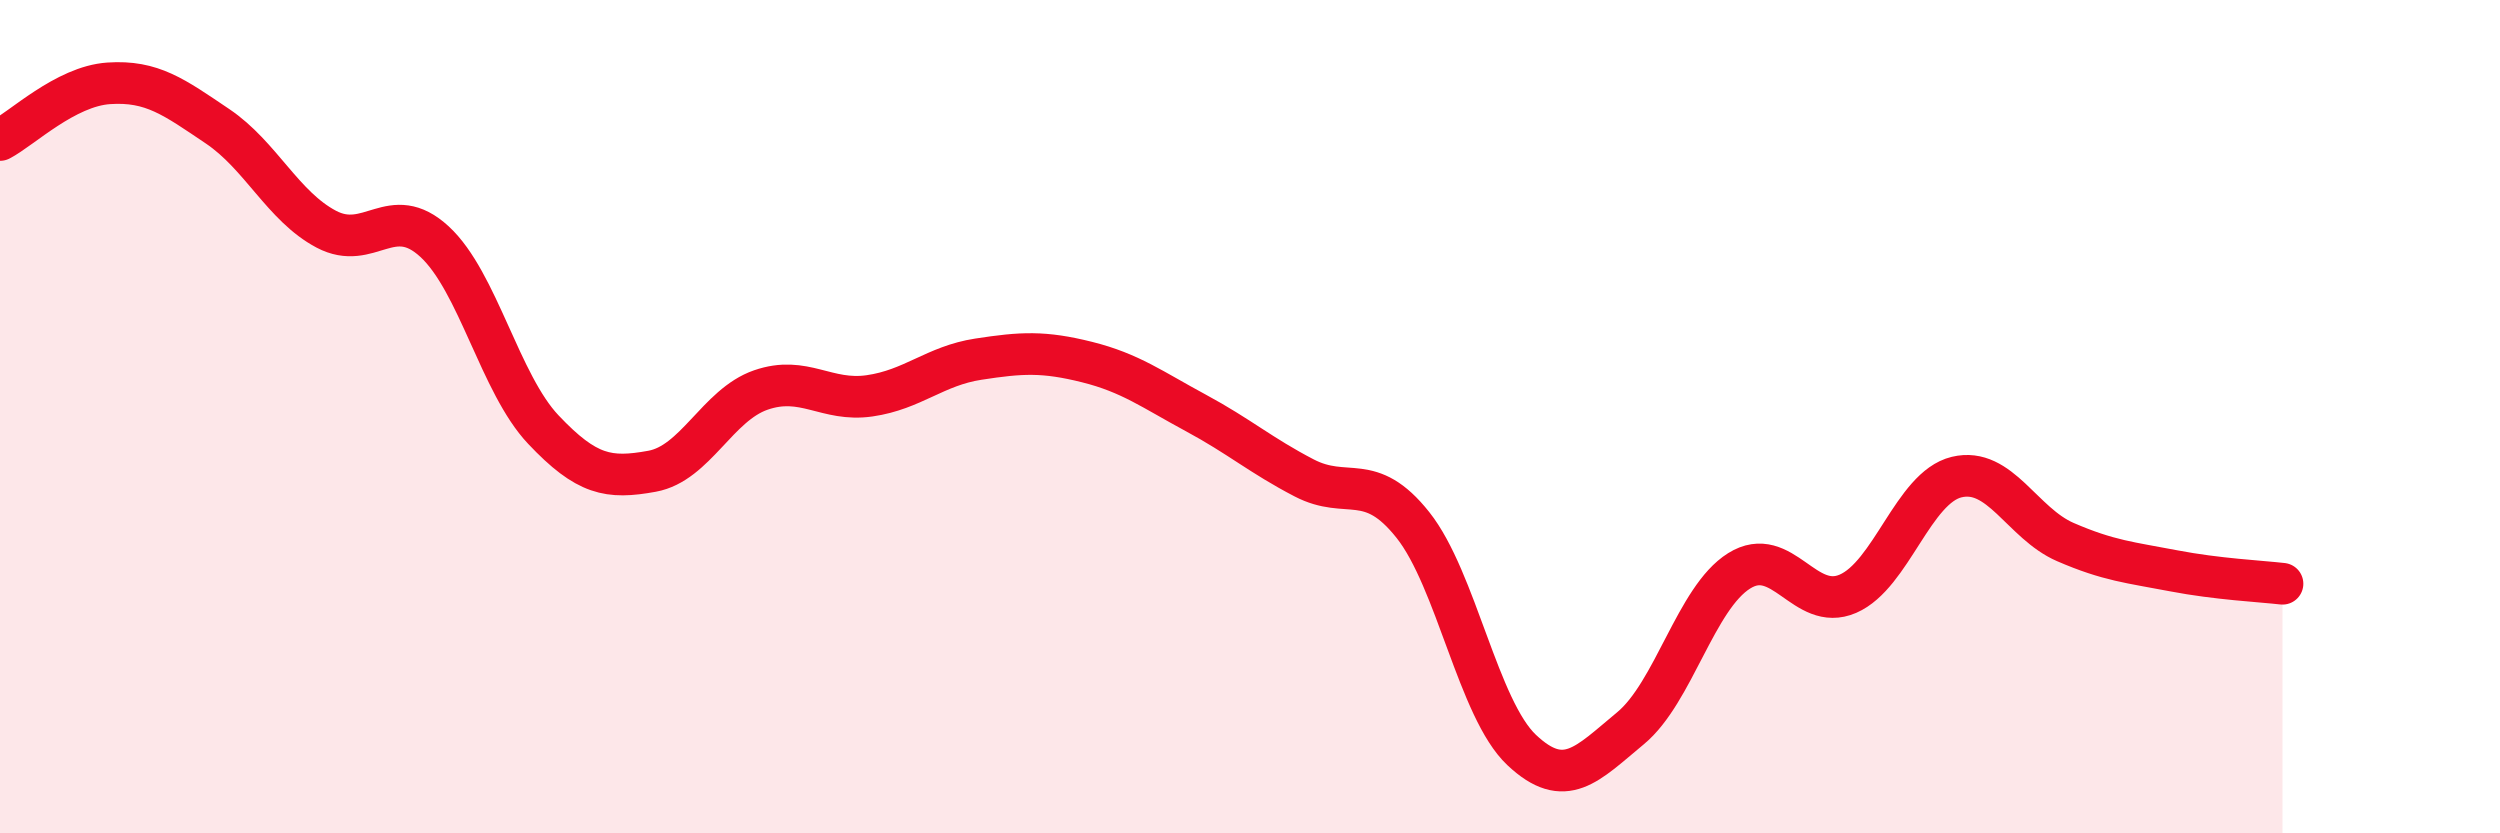 
    <svg width="60" height="20" viewBox="0 0 60 20" xmlns="http://www.w3.org/2000/svg">
      <path
        d="M 0,3.36 C 0.52,3.09 1.57,2.07 2.61,2 C 3.65,1.93 4.18,2.33 5.22,3.03 C 6.26,3.73 6.79,4.95 7.83,5.5 C 8.87,6.05 9.39,4.84 10.43,5.8 C 11.47,6.76 12,9.21 13.04,10.31 C 14.08,11.41 14.61,11.5 15.65,11.31 C 16.69,11.12 17.22,9.72 18.26,9.36 C 19.3,9 19.83,9.65 20.87,9.5 C 21.91,9.35 22.44,8.78 23.48,8.62 C 24.52,8.46 25.05,8.43 26.09,8.69 C 27.13,8.95 27.66,9.35 28.7,9.91 C 29.74,10.47 30.26,10.93 31.3,11.47 C 32.34,12.01 32.87,11.29 33.91,12.6 C 34.95,13.91 35.48,17.02 36.52,18 C 37.56,18.98 38.09,18.34 39.13,17.48 C 40.17,16.62 40.7,14.35 41.74,13.7 C 42.78,13.05 43.31,14.7 44.35,14.25 C 45.39,13.8 45.92,11.7 46.96,11.45 C 48,11.2 48.53,12.56 49.57,13.01 C 50.61,13.46 51.13,13.5 52.17,13.7 C 53.21,13.9 54.26,13.95 54.78,14.01L54.78 20L0 20Z"
        fill="#EB0A25"
        opacity="0.1"
        stroke-linecap="round"
        stroke-linejoin="round"
      />
      <path
        d="M 0,3.36 C 0.52,3.09 1.57,2.07 2.61,2 C 3.65,1.93 4.18,2.33 5.22,3.03 C 6.26,3.73 6.79,4.95 7.83,5.5 C 8.87,6.05 9.39,4.84 10.43,5.8 C 11.47,6.76 12,9.21 13.04,10.31 C 14.08,11.41 14.61,11.5 15.65,11.31 C 16.69,11.12 17.22,9.72 18.26,9.36 C 19.3,9 19.83,9.65 20.87,9.5 C 21.91,9.35 22.44,8.78 23.48,8.62 C 24.52,8.46 25.05,8.43 26.09,8.69 C 27.13,8.95 27.66,9.35 28.7,9.91 C 29.74,10.47 30.26,10.93 31.3,11.47 C 32.34,12.01 32.87,11.29 33.91,12.6 C 34.95,13.91 35.48,17.02 36.52,18 C 37.56,18.98 38.09,18.34 39.13,17.48 C 40.17,16.62 40.7,14.35 41.74,13.7 C 42.78,13.05 43.31,14.7 44.35,14.25 C 45.39,13.8 45.92,11.7 46.96,11.45 C 48,11.2 48.53,12.56 49.57,13.01 C 50.61,13.46 51.13,13.5 52.17,13.7 C 53.21,13.9 54.26,13.95 54.78,14.01"
        stroke="#EB0A25"
        stroke-width="1"
        fill="none"
        stroke-linecap="round"
        stroke-linejoin="round"
      />
    </svg>
  